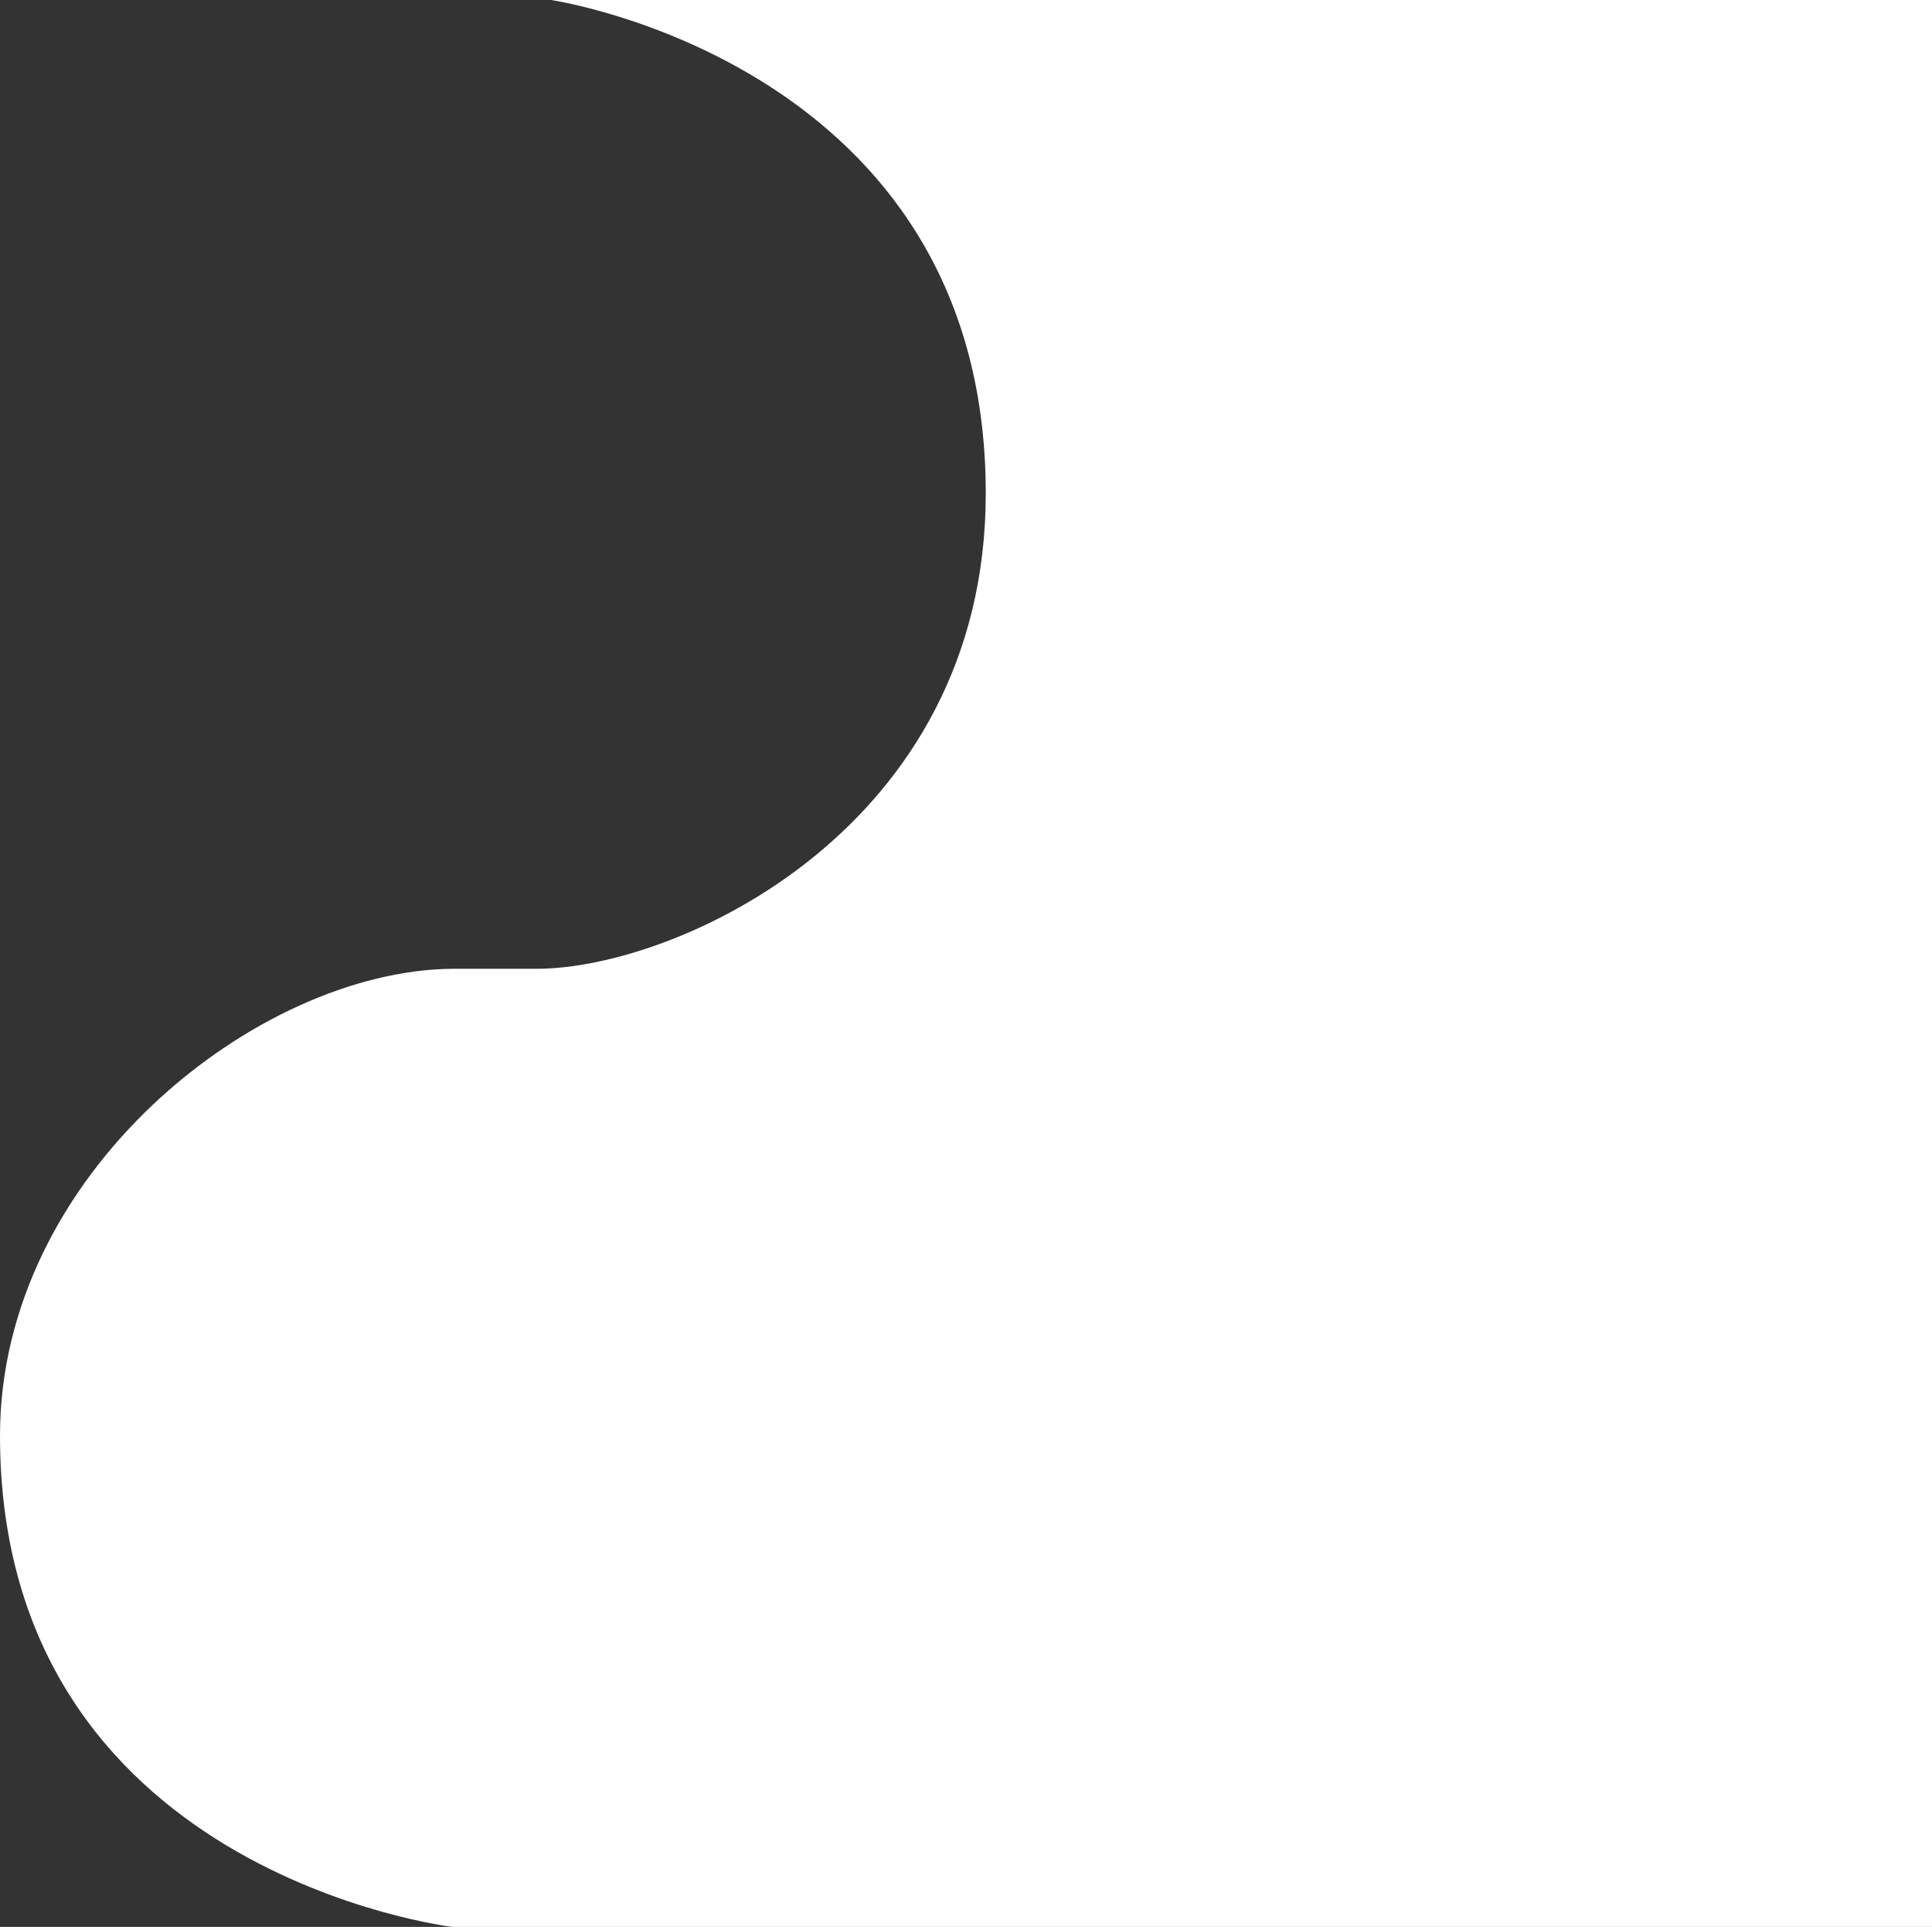 <?xml version="1.0" encoding="utf-8"?>
<!-- Generator: Adobe Illustrator 24.2.1, SVG Export Plug-In . SVG Version: 6.00 Build 0)  -->
<svg version="1.1" id="Layer_1" xmlns="http://www.w3.org/2000/svg" xmlns:xlink="http://www.w3.org/1999/xlink" x="0px" y="0px"
	 viewBox="0 0 562.1 560.5" style="enable-background:new 0 0 562.1 560.5;" xml:space="preserve">
<rect x="0" y="0" width="562.1" height="560.5" fill="#333333" stroke="none"/>
<style type="text/css">
	.st0{fill:#FFFFFF;}
</style>
<path class="st0" d="M131.6,560.5c0,0-131.6-15.7-131.6-142.9c0-76.2,74.8-135.3,131.6-135.8c20.9,0-2.8,0,24.5,0
	c40.8,0,130.7-40.7,130.7-138.3C286.8,18.5,160.3,0,160.3,0l401.8,0v560.5H131.6z"/>
</svg>
